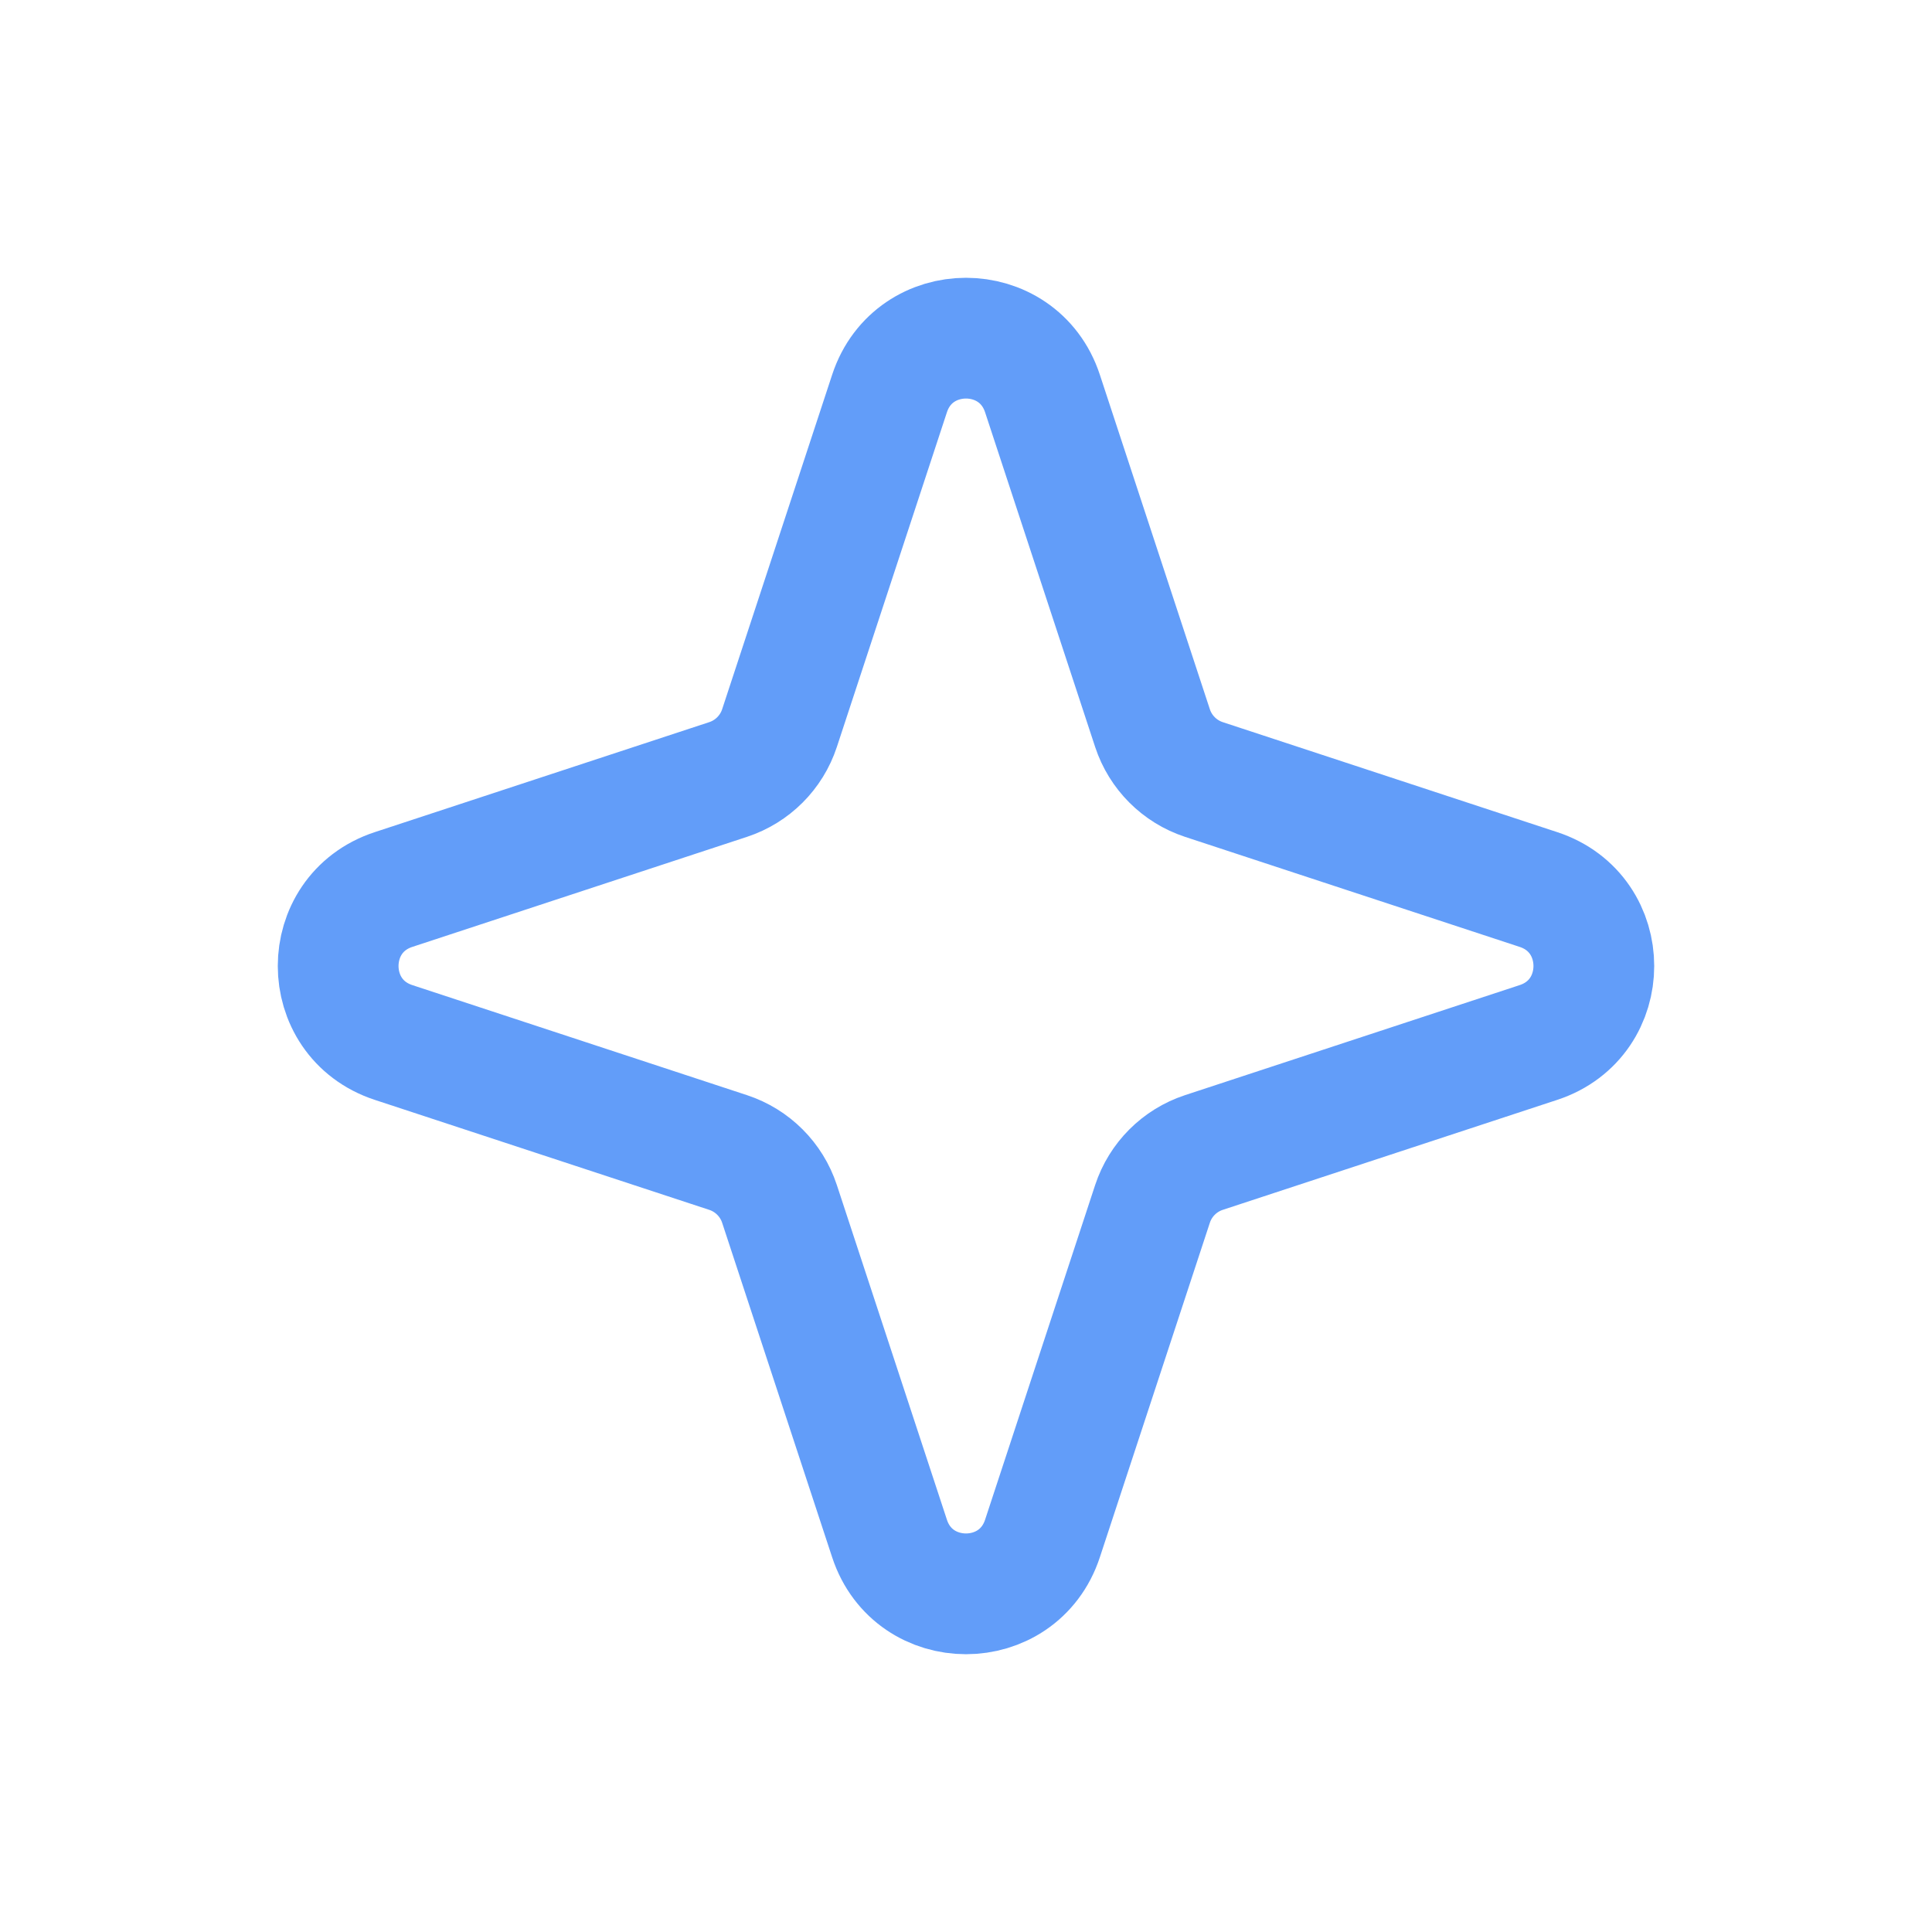 <svg width="48" height="48" viewBox="0 0 48 48" fill="none" xmlns="http://www.w3.org/2000/svg">
<path d="M22.1 9.777C22.703 7.943 25.297 7.943 25.9 9.777L28.634 18.091C28.833 18.694 29.306 19.167 29.909 19.366L38.223 22.1C40.057 22.703 40.057 25.297 38.223 25.9L29.909 28.634C29.306 28.833 28.833 29.306 28.634 29.909L25.9 38.223C25.297 40.057 22.703 40.057 22.1 38.223L19.366 29.909C19.167 29.306 18.694 28.833 18.091 28.634L9.777 25.9C7.943 25.297 7.943 22.703 9.777 22.1L18.091 19.366C18.694 19.167 19.167 18.694 19.366 18.091L22.1 9.777Z" stroke="#629DF9" stroke-width="3"/>
</svg>
